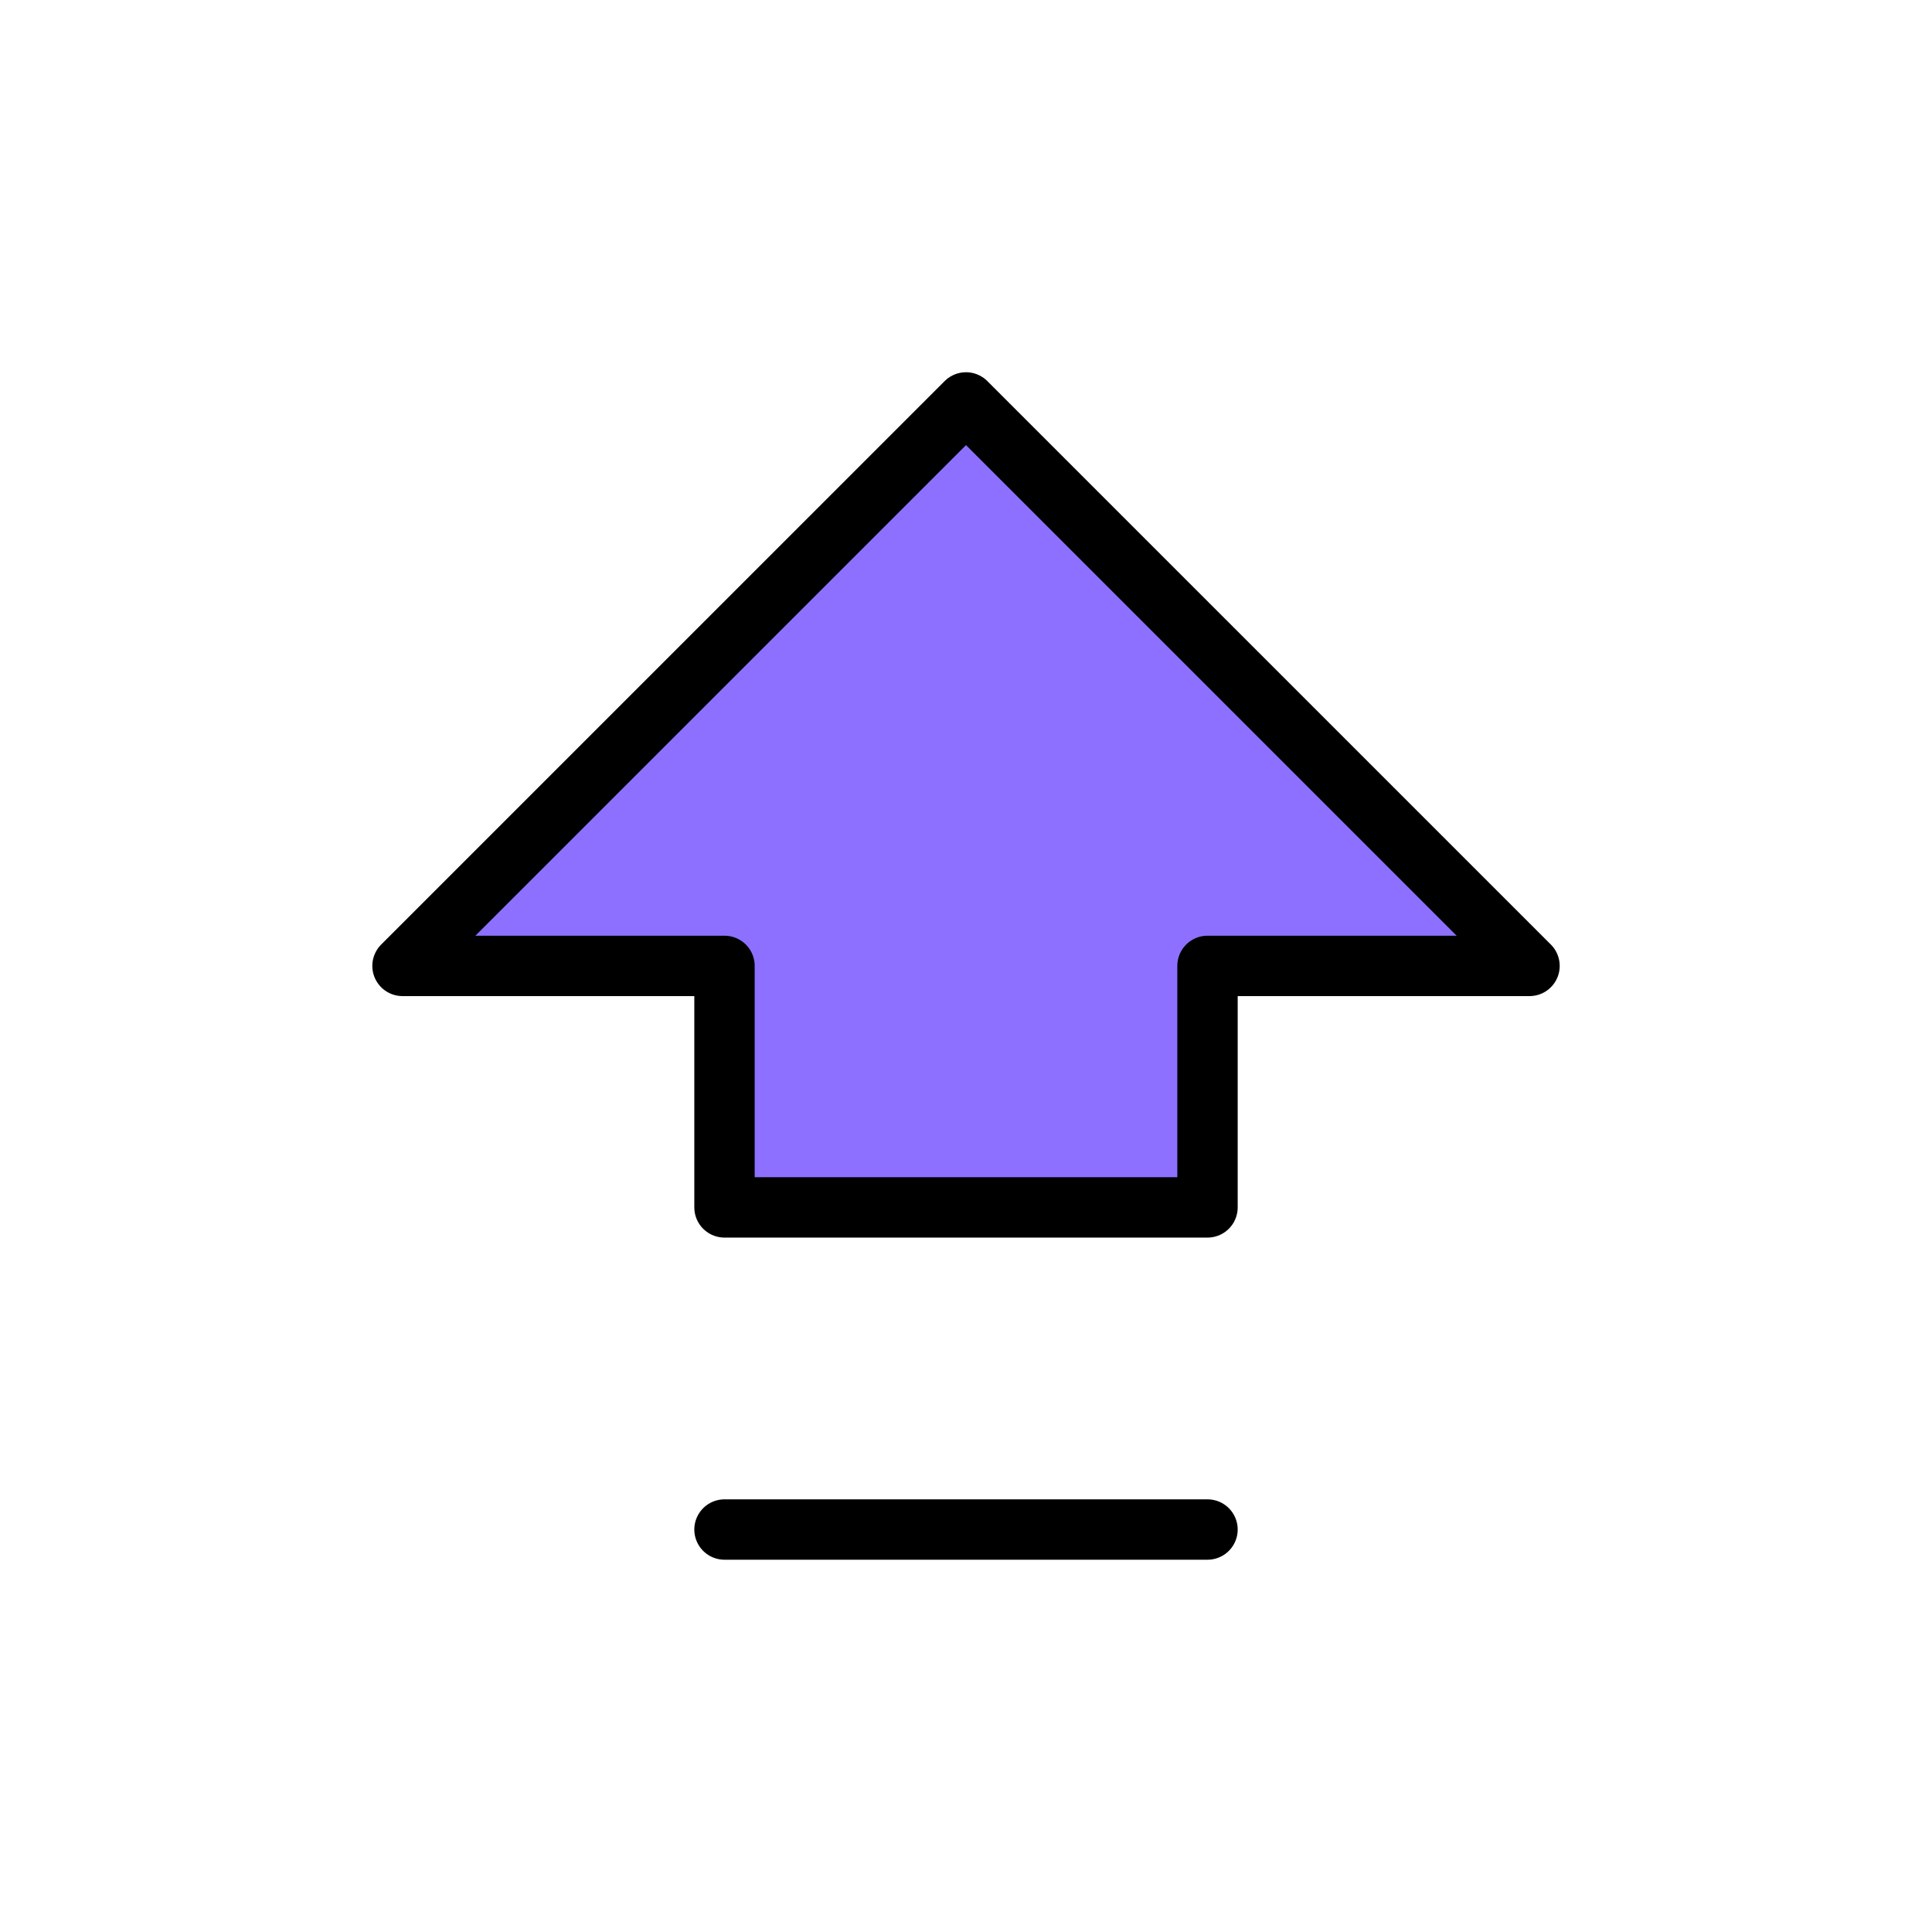 <svg width="80" height="79" viewBox="0 0 80 79" fill="none" xmlns="http://www.w3.org/2000/svg">
<path d="M30 63.336H50" stroke="black" stroke-width="2.5" stroke-linecap="round" stroke-linejoin="round"/>
<path d="M30 49.997V39.997H16.667L40 16.664L63.334 39.997H50V49.997H30Z" fill="#8D70FF" stroke="black" stroke-width="2.5" stroke-linecap="round" stroke-linejoin="round"/>
</svg>
